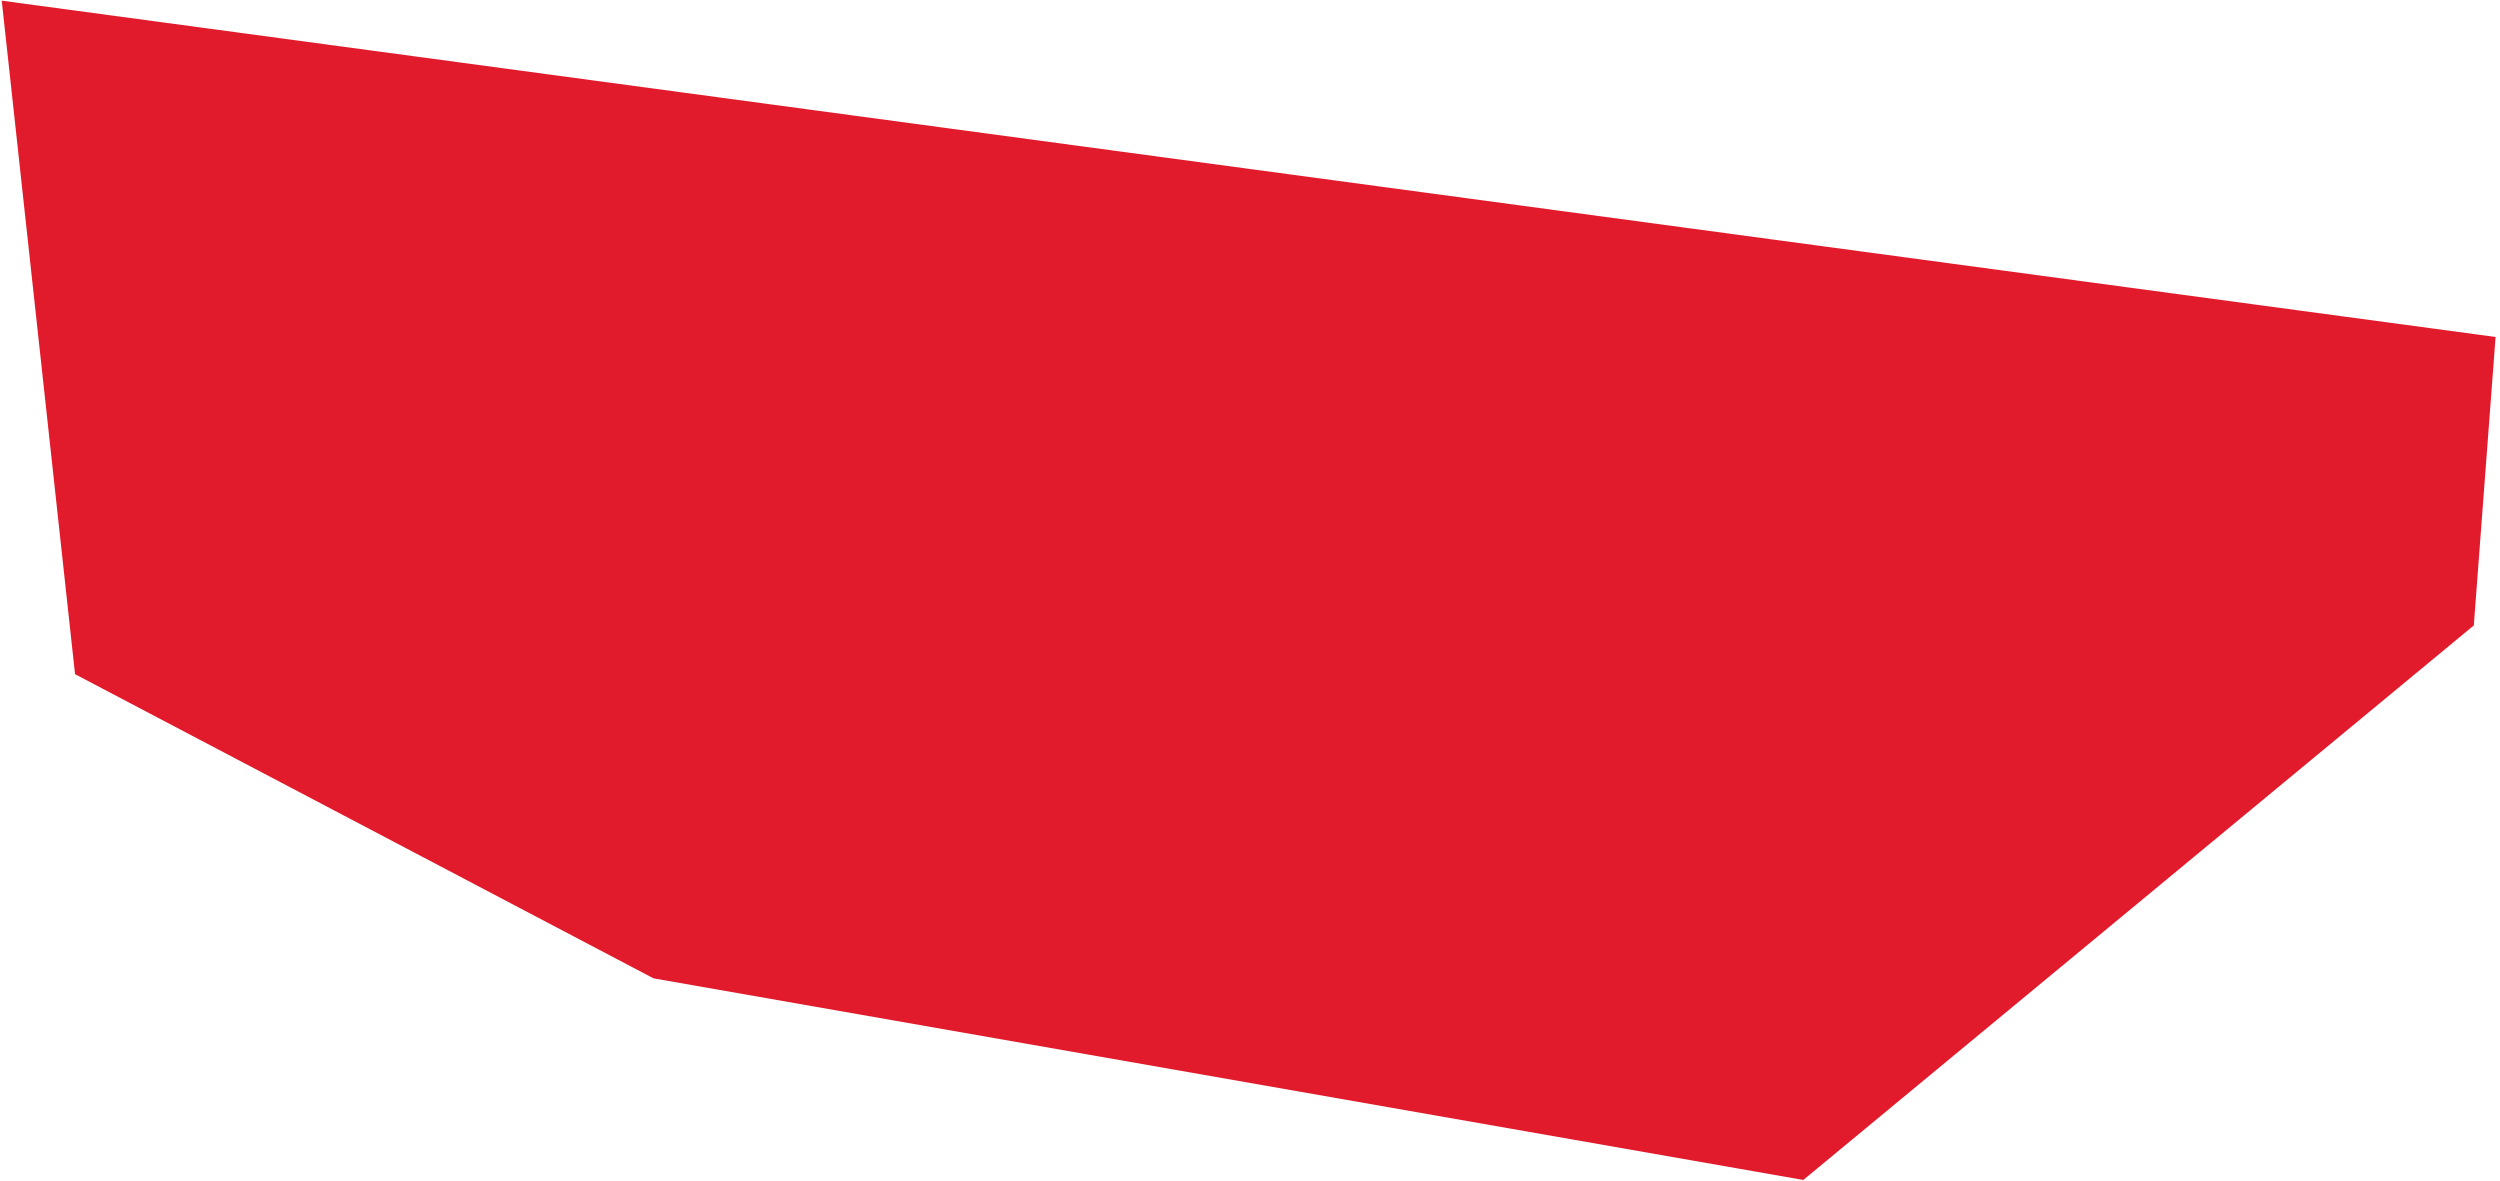 <?xml version="1.0" encoding="UTF-8"?> <svg xmlns="http://www.w3.org/2000/svg" width="432" height="204" viewBox="0 0 432 204" fill="none"><path d="M431.235 58.23L0.299 0.117L12.968 116.499L112.927 169.059L311.607 203.898L427.473 108.073L431.235 58.23Z" fill="#E11B2C"></path></svg> 